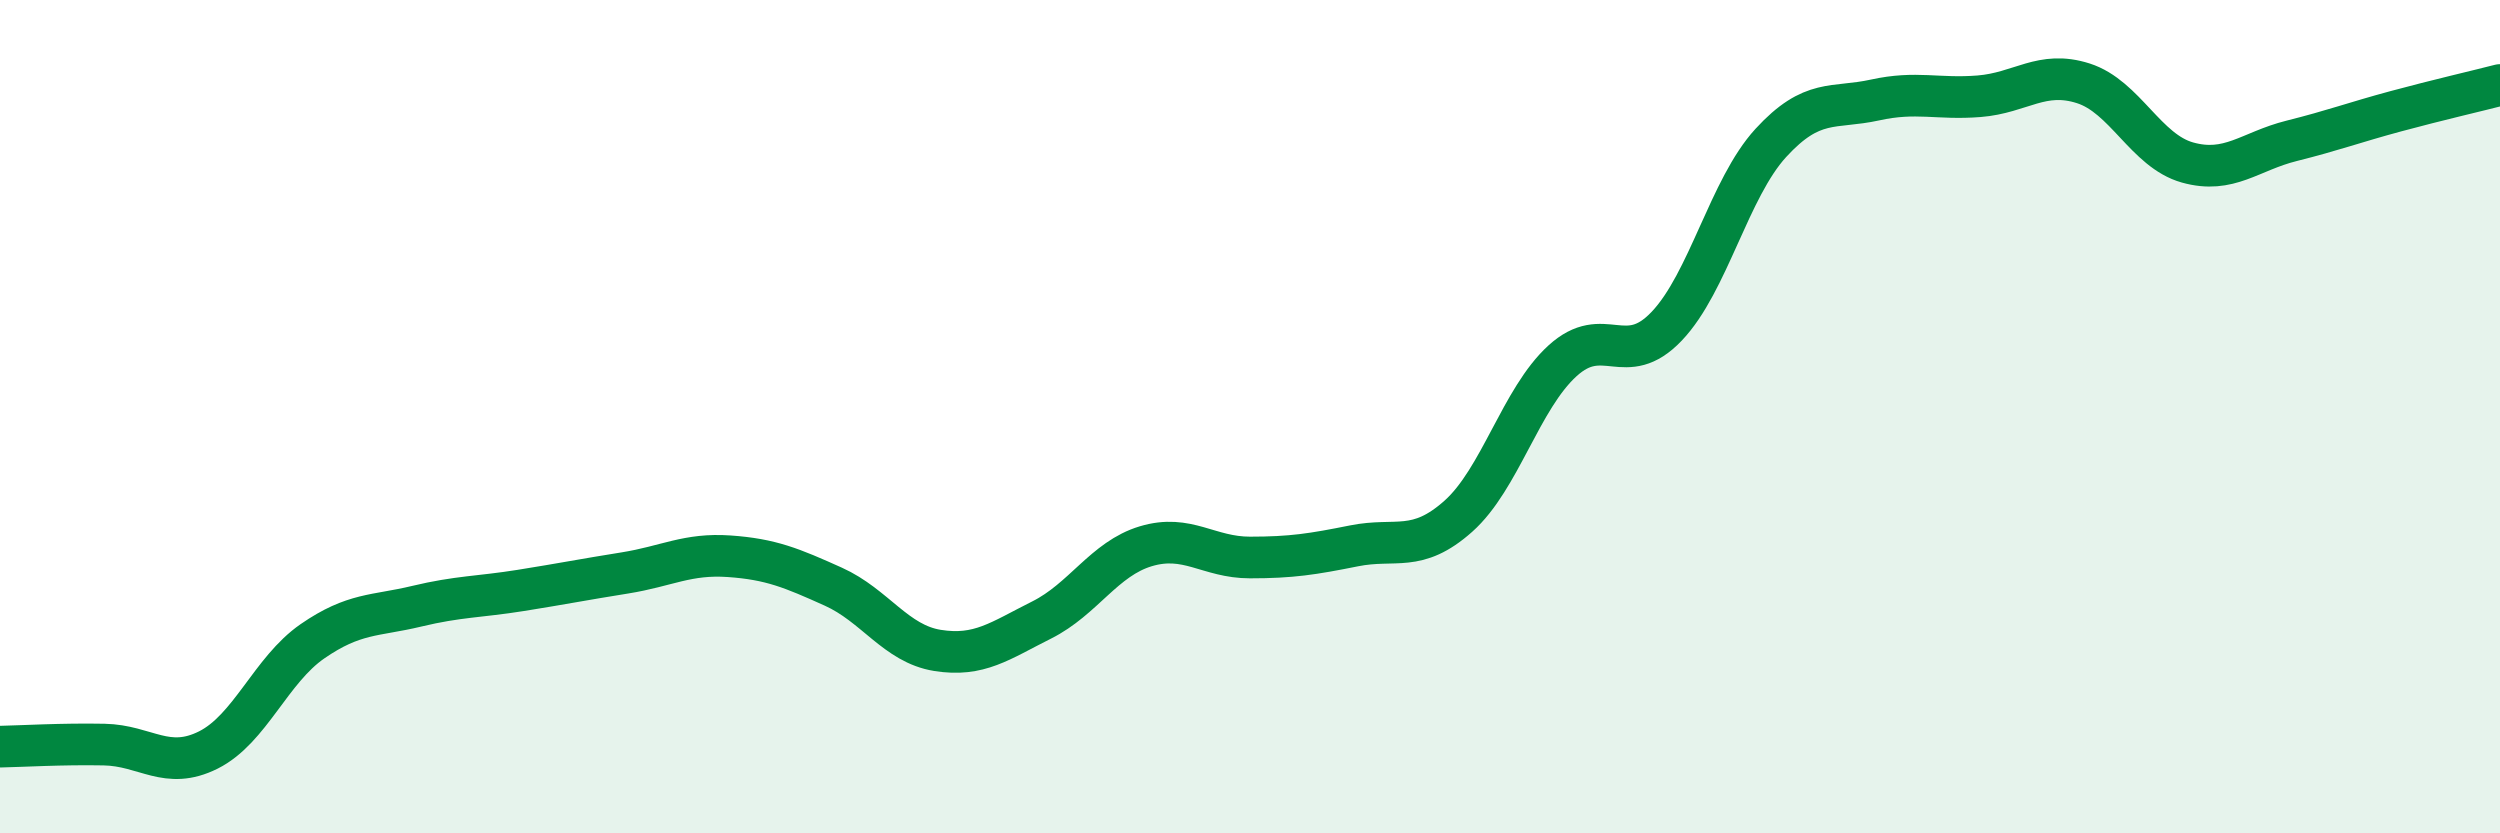 
    <svg width="60" height="20" viewBox="0 0 60 20" xmlns="http://www.w3.org/2000/svg">
      <path
        d="M 0,17.92 C 0.5,17.91 1.5,17.85 2.5,17.87 C 3.5,17.89 4,18.5 5,18 C 6,17.5 6.5,16.08 7.5,15.39 C 8.5,14.7 9,14.79 10,14.55 C 11,14.31 11.5,14.33 12.5,14.17 C 13.5,14.01 14,13.91 15,13.75 C 16,13.59 16.5,13.28 17.5,13.35 C 18.5,13.42 19,13.63 20,14.08 C 21,14.53 21.5,15.45 22.5,15.61 C 23.5,15.77 24,15.38 25,14.88 C 26,14.38 26.5,13.41 27.5,13.11 C 28.5,12.81 29,13.38 30,13.38 C 31,13.38 31.5,13.3 32.5,13.1 C 33.5,12.9 34,13.28 35,12.39 C 36,11.5 36.5,9.57 37.5,8.66 C 38.5,7.75 39,8.88 40,7.83 C 41,6.78 41.5,4.52 42.5,3.43 C 43.5,2.34 44,2.62 45,2.4 C 46,2.18 46.5,2.39 47.5,2.31 C 48.5,2.23 49,1.68 50,2 C 51,2.32 51.5,3.62 52.5,3.9 C 53.5,4.18 54,3.63 55,3.38 C 56,3.13 56.5,2.94 57.5,2.67 C 58.5,2.4 59.5,2.17 60,2.04L60 20L0 20Z"
        fill="#008740"
        opacity="0.1"
        stroke-linecap="round"
        stroke-linejoin="round"
      />
      <path
        d="M 0,17.92 C 0.5,17.91 1.5,17.85 2.5,17.87 C 3.5,17.89 4,18.5 5,18 C 6,17.5 6.5,16.08 7.5,15.39 C 8.5,14.7 9,14.79 10,14.55 C 11,14.31 11.5,14.33 12.5,14.17 C 13.5,14.01 14,13.91 15,13.75 C 16,13.59 16.5,13.28 17.5,13.35 C 18.5,13.42 19,13.63 20,14.08 C 21,14.53 21.5,15.45 22.5,15.61 C 23.5,15.77 24,15.38 25,14.88 C 26,14.38 26.5,13.41 27.5,13.11 C 28.5,12.81 29,13.38 30,13.38 C 31,13.38 31.5,13.3 32.5,13.1 C 33.5,12.9 34,13.28 35,12.39 C 36,11.5 36.5,9.57 37.5,8.66 C 38.5,7.75 39,8.88 40,7.83 C 41,6.78 41.5,4.52 42.5,3.43 C 43.5,2.34 44,2.62 45,2.4 C 46,2.18 46.5,2.39 47.5,2.31 C 48.5,2.23 49,1.68 50,2 C 51,2.32 51.5,3.62 52.5,3.9 C 53.5,4.18 54,3.63 55,3.38 C 56,3.13 56.5,2.94 57.5,2.67 C 58.5,2.4 59.5,2.17 60,2.04"
        stroke="#008740"
        stroke-width="1"
        fill="none"
        stroke-linecap="round"
        stroke-linejoin="round"
      />
    </svg>
  